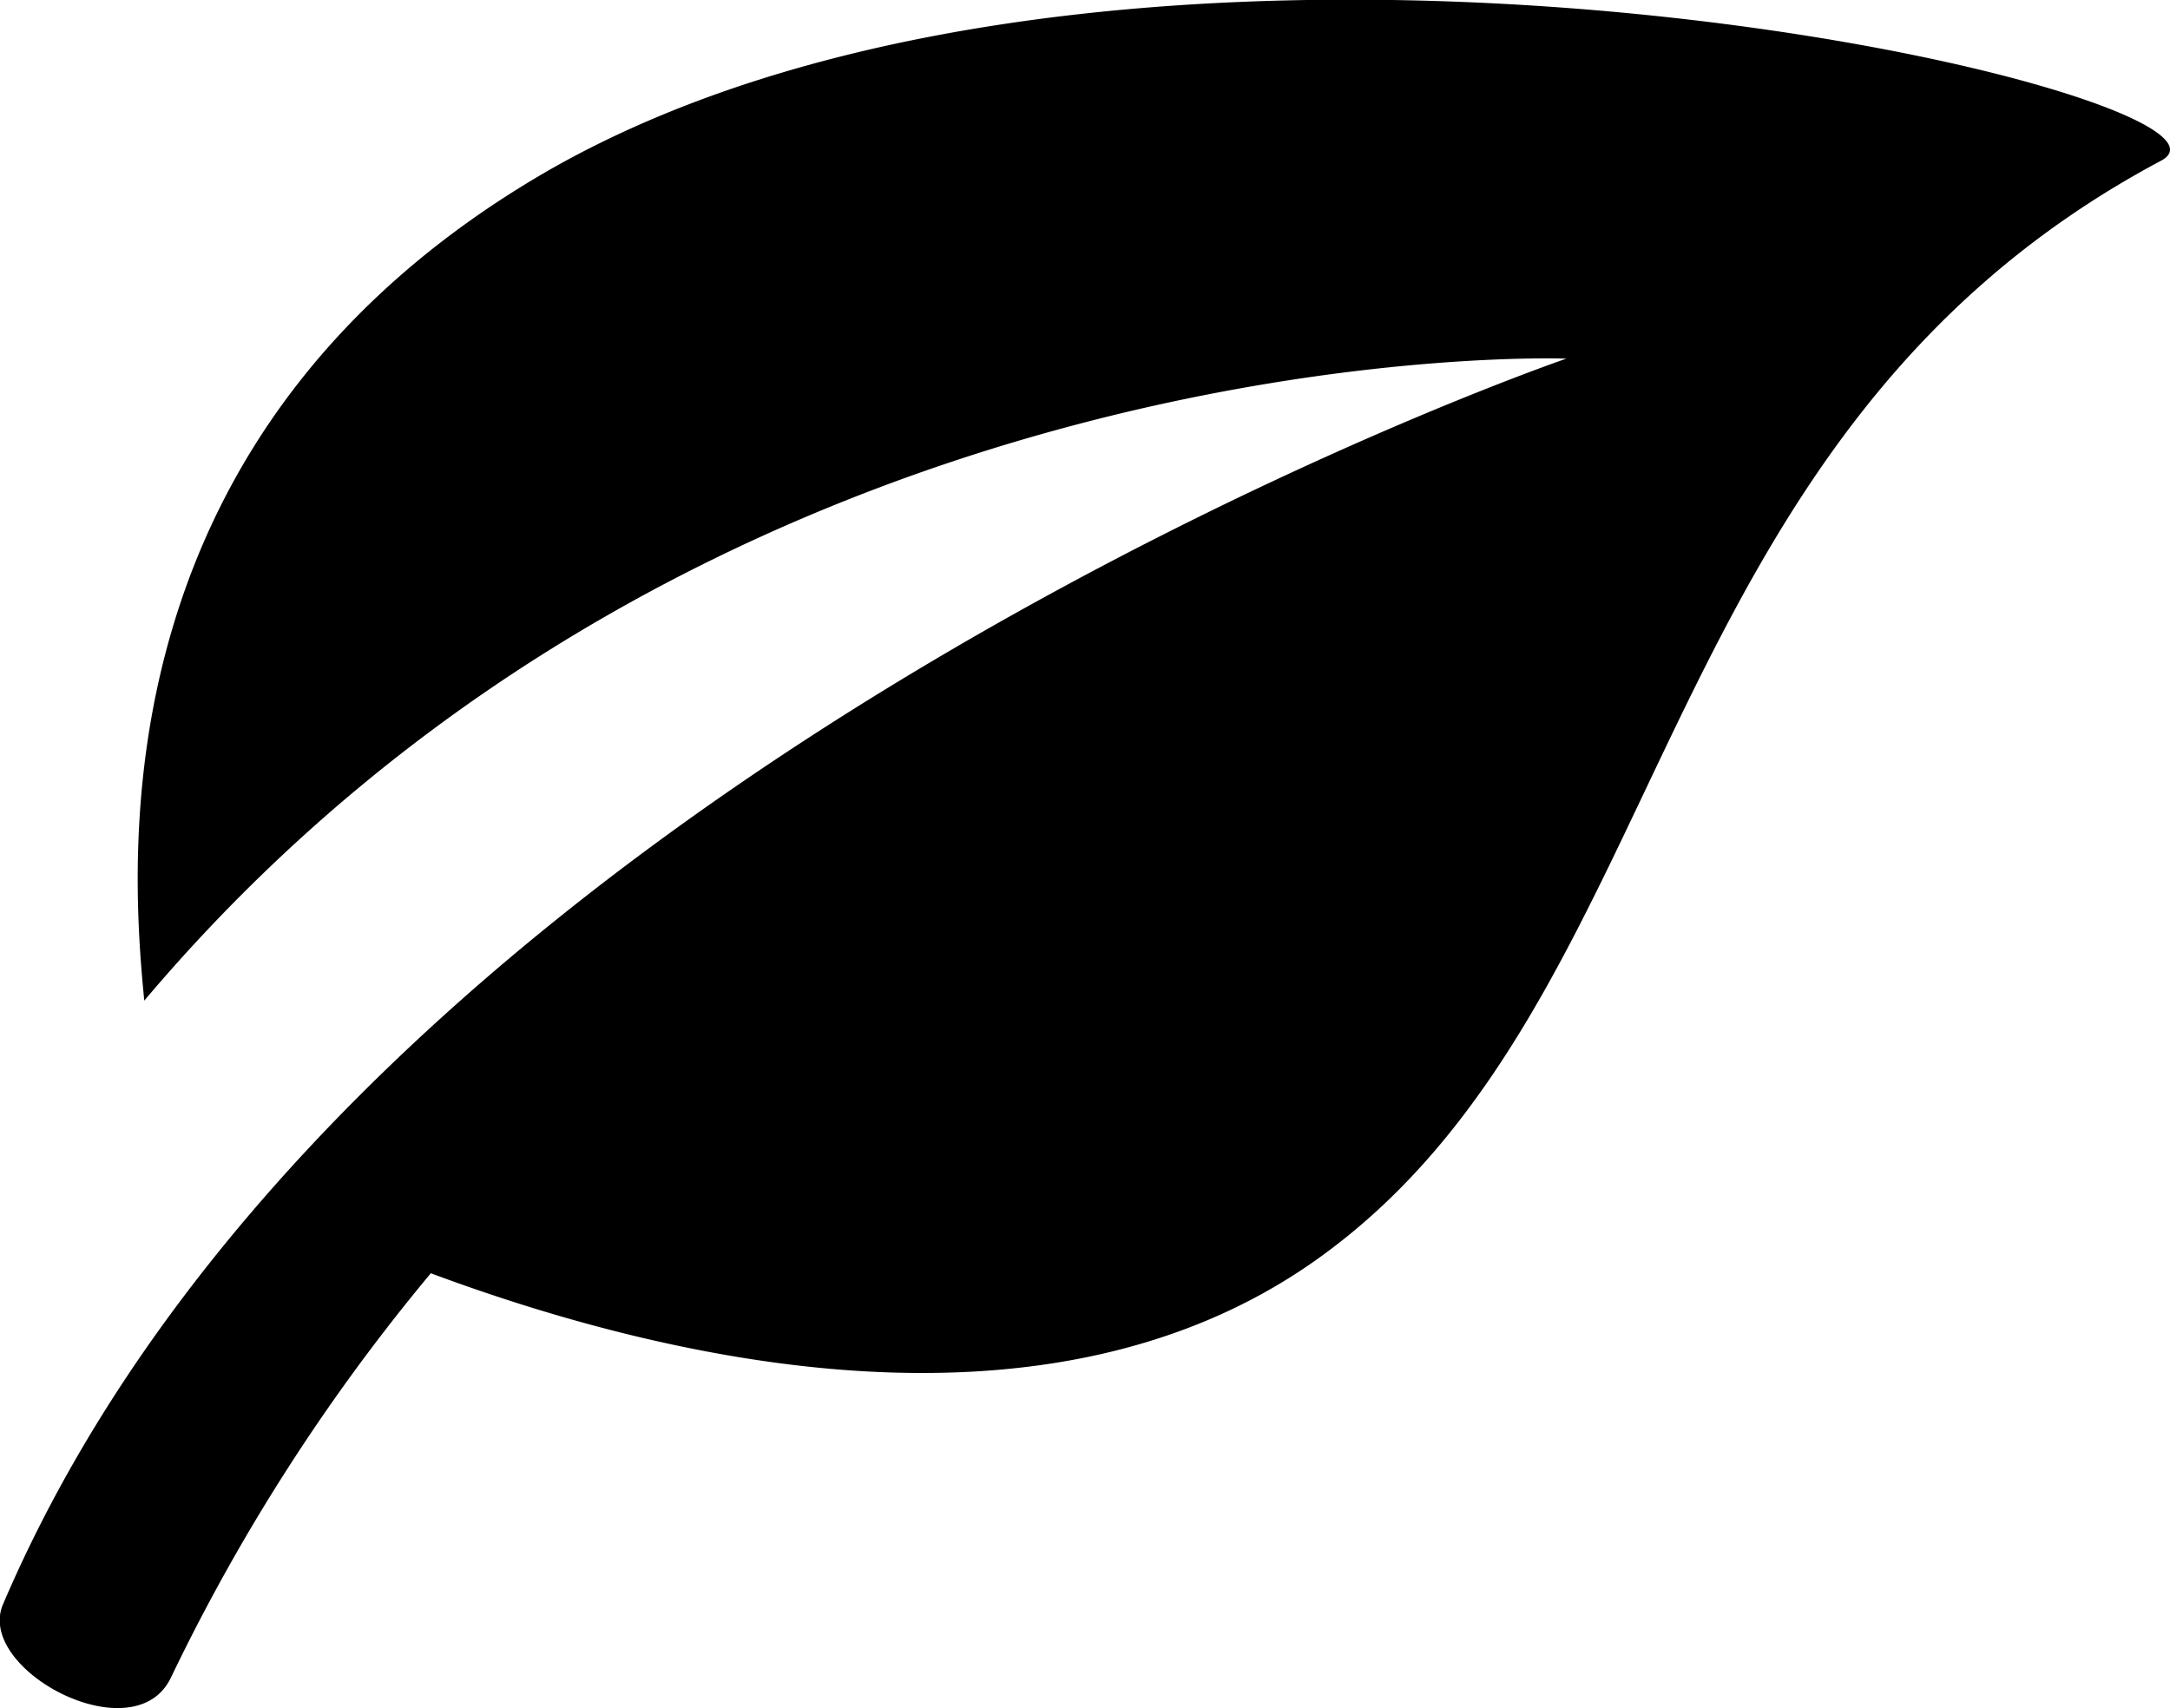 <svg id="レイヤー_1" data-name="レイヤー 1" xmlns="http://www.w3.org/2000/svg" viewBox="0 0 75.2 59.2"><title>tree-leaf</title><path d="M5.88,2C-9.41,10.91-8.53,25.36-8,30.7,11.75,7.31,41.28,8.45,41.28,8.45S-.59,22.81-12.89,51.61c-1,2.27,4.56,5.23,5.82,2.54a67.41,67.41,0,0,1,9-14c7.74,2.88,21.13,6.26,30.62-.42C45.18,30.84,43.89,11.17,61.89,1.59,66.09-.64,26.61-10,5.88,2Zm0,0" transform="translate(13 3.98)"/></svg>
